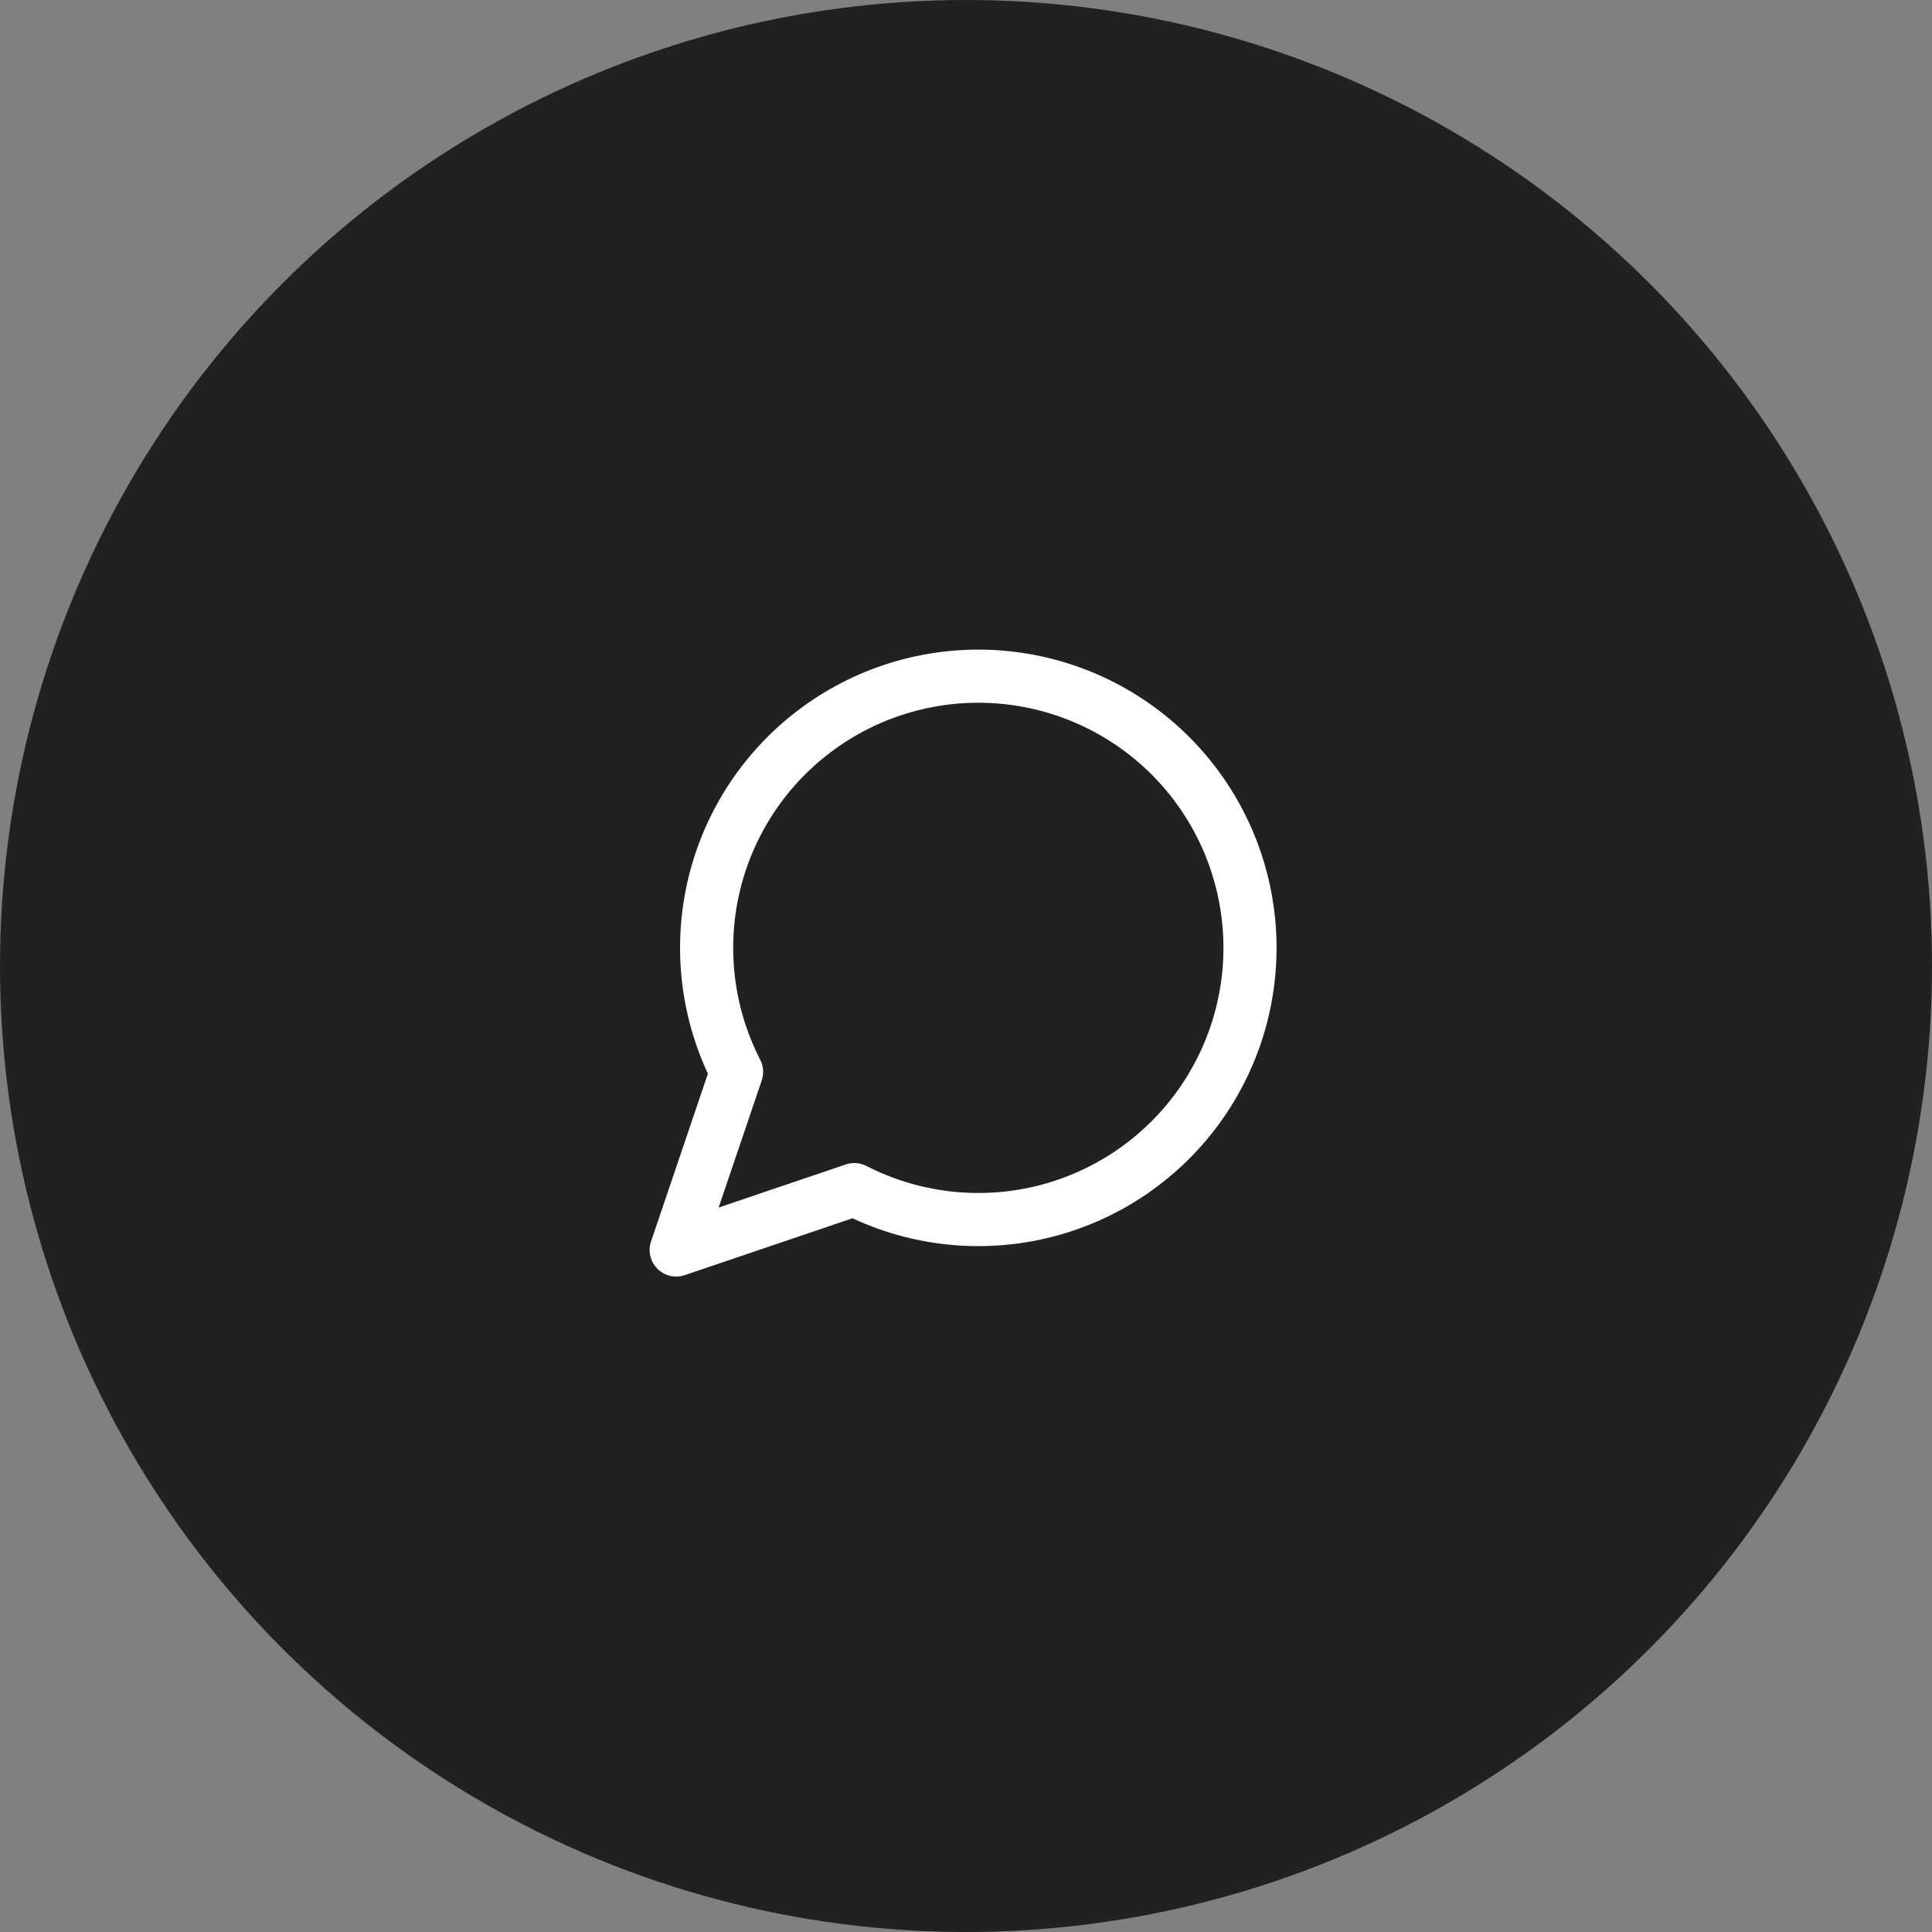 <svg width="80" height="80" viewBox="0 0 80 80" fill="none" xmlns="http://www.w3.org/2000/svg">
<rect x="0" y="0" width="80" height="80" fill="#808080" stroke="none"/>
<circle cx="40" cy="40" r="40" fill="#212121"/>
<path d="M35.375 49.259C37.761 50.483 40.505 50.814 43.114 50.194C45.722 49.573 48.023 48.041 49.602 45.874C51.181 43.707 51.934 41.047 51.726 38.374C51.517 35.701 50.361 33.19 48.465 31.294C46.569 29.398 44.058 28.242 41.385 28.033C38.712 27.825 36.052 28.578 33.885 30.157C31.718 31.736 30.186 34.037 29.565 36.645C28.945 39.254 29.276 41.998 30.5 44.384L28 51.759L35.375 49.259Z" stroke="white" stroke-width="2.2" stroke-linecap="round" stroke-linejoin="round"/>
</svg>
